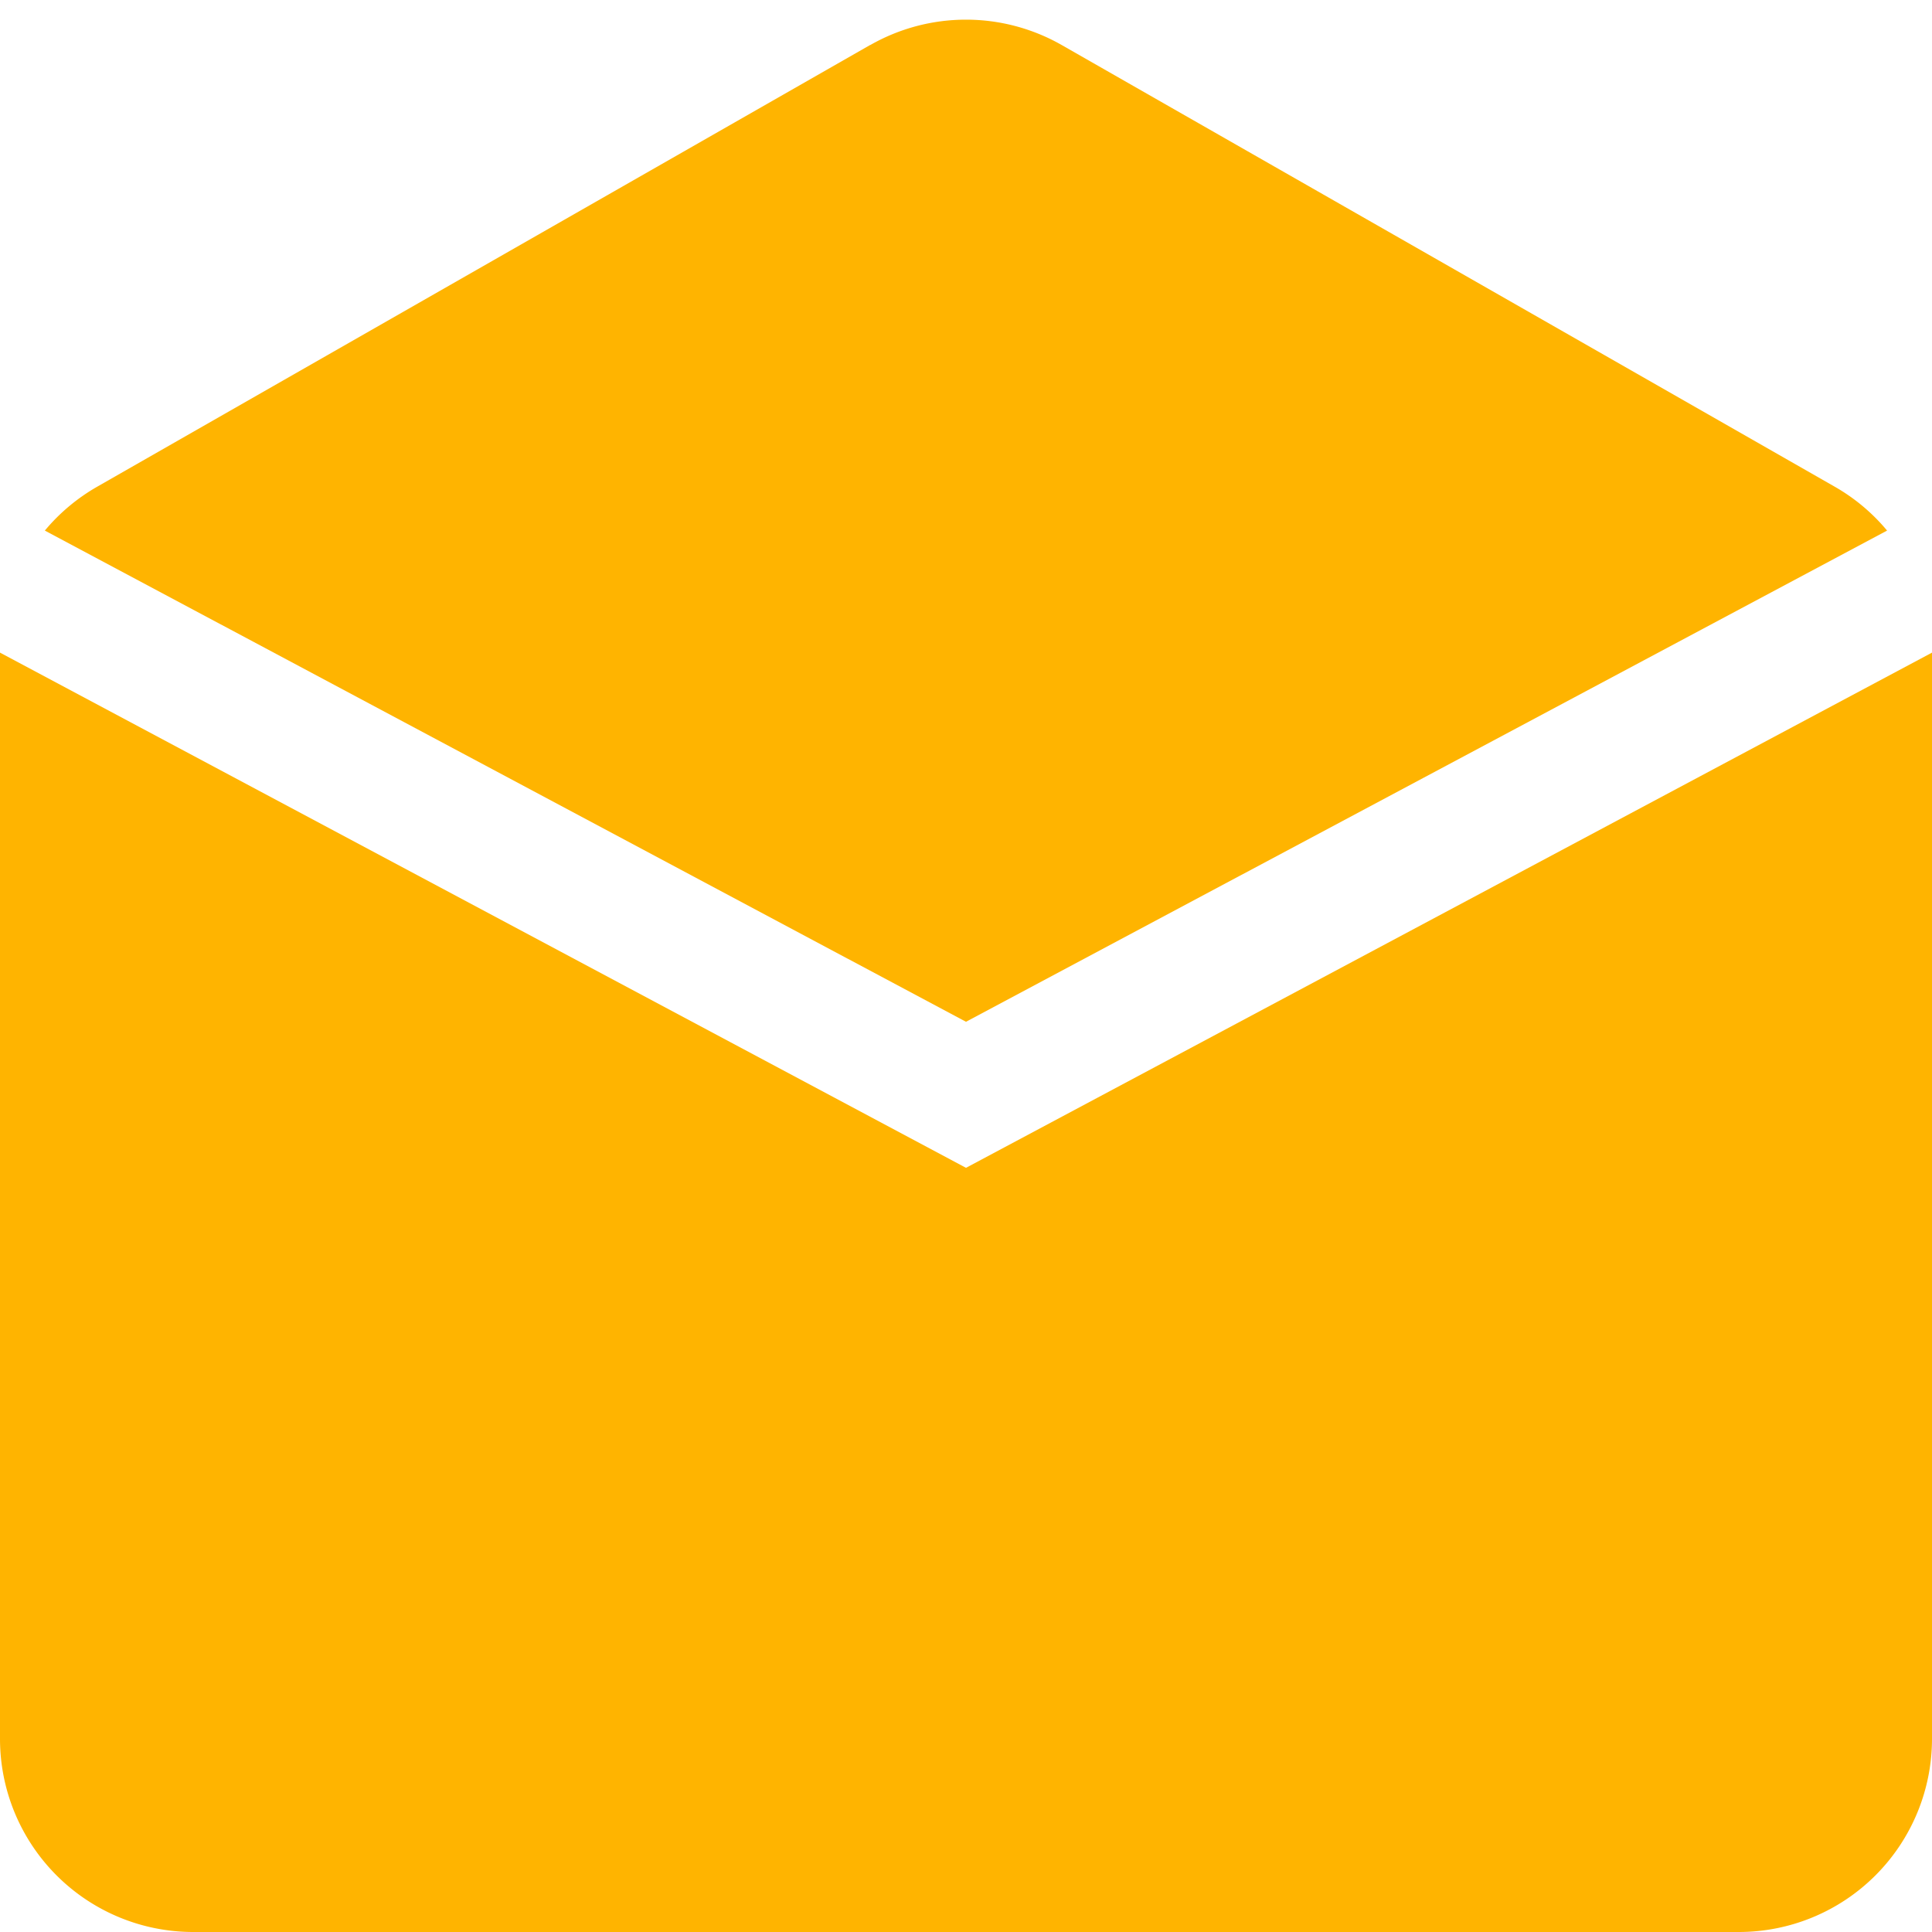 <svg width="46" height="46" fill="#ffb400" viewBox="0 0 24 24" xmlns="http://www.w3.org/2000/svg">
  <path d="M10.81.56a2.4 2.4 0 0 1 2.38 0l9.6 5.485c.253.144.472.33.652.546L12 12.693.557 6.591c.18-.216.4-.402.652-.546l9.6-5.486Z"></path>
  <path d="M0 8.107V21.6A2.4 2.4 0 0 0 2.4 24h19.2a2.4 2.4 0 0 0 2.4-2.4V8.107l-12 6.4-12-6.4Z"></path>
</svg>